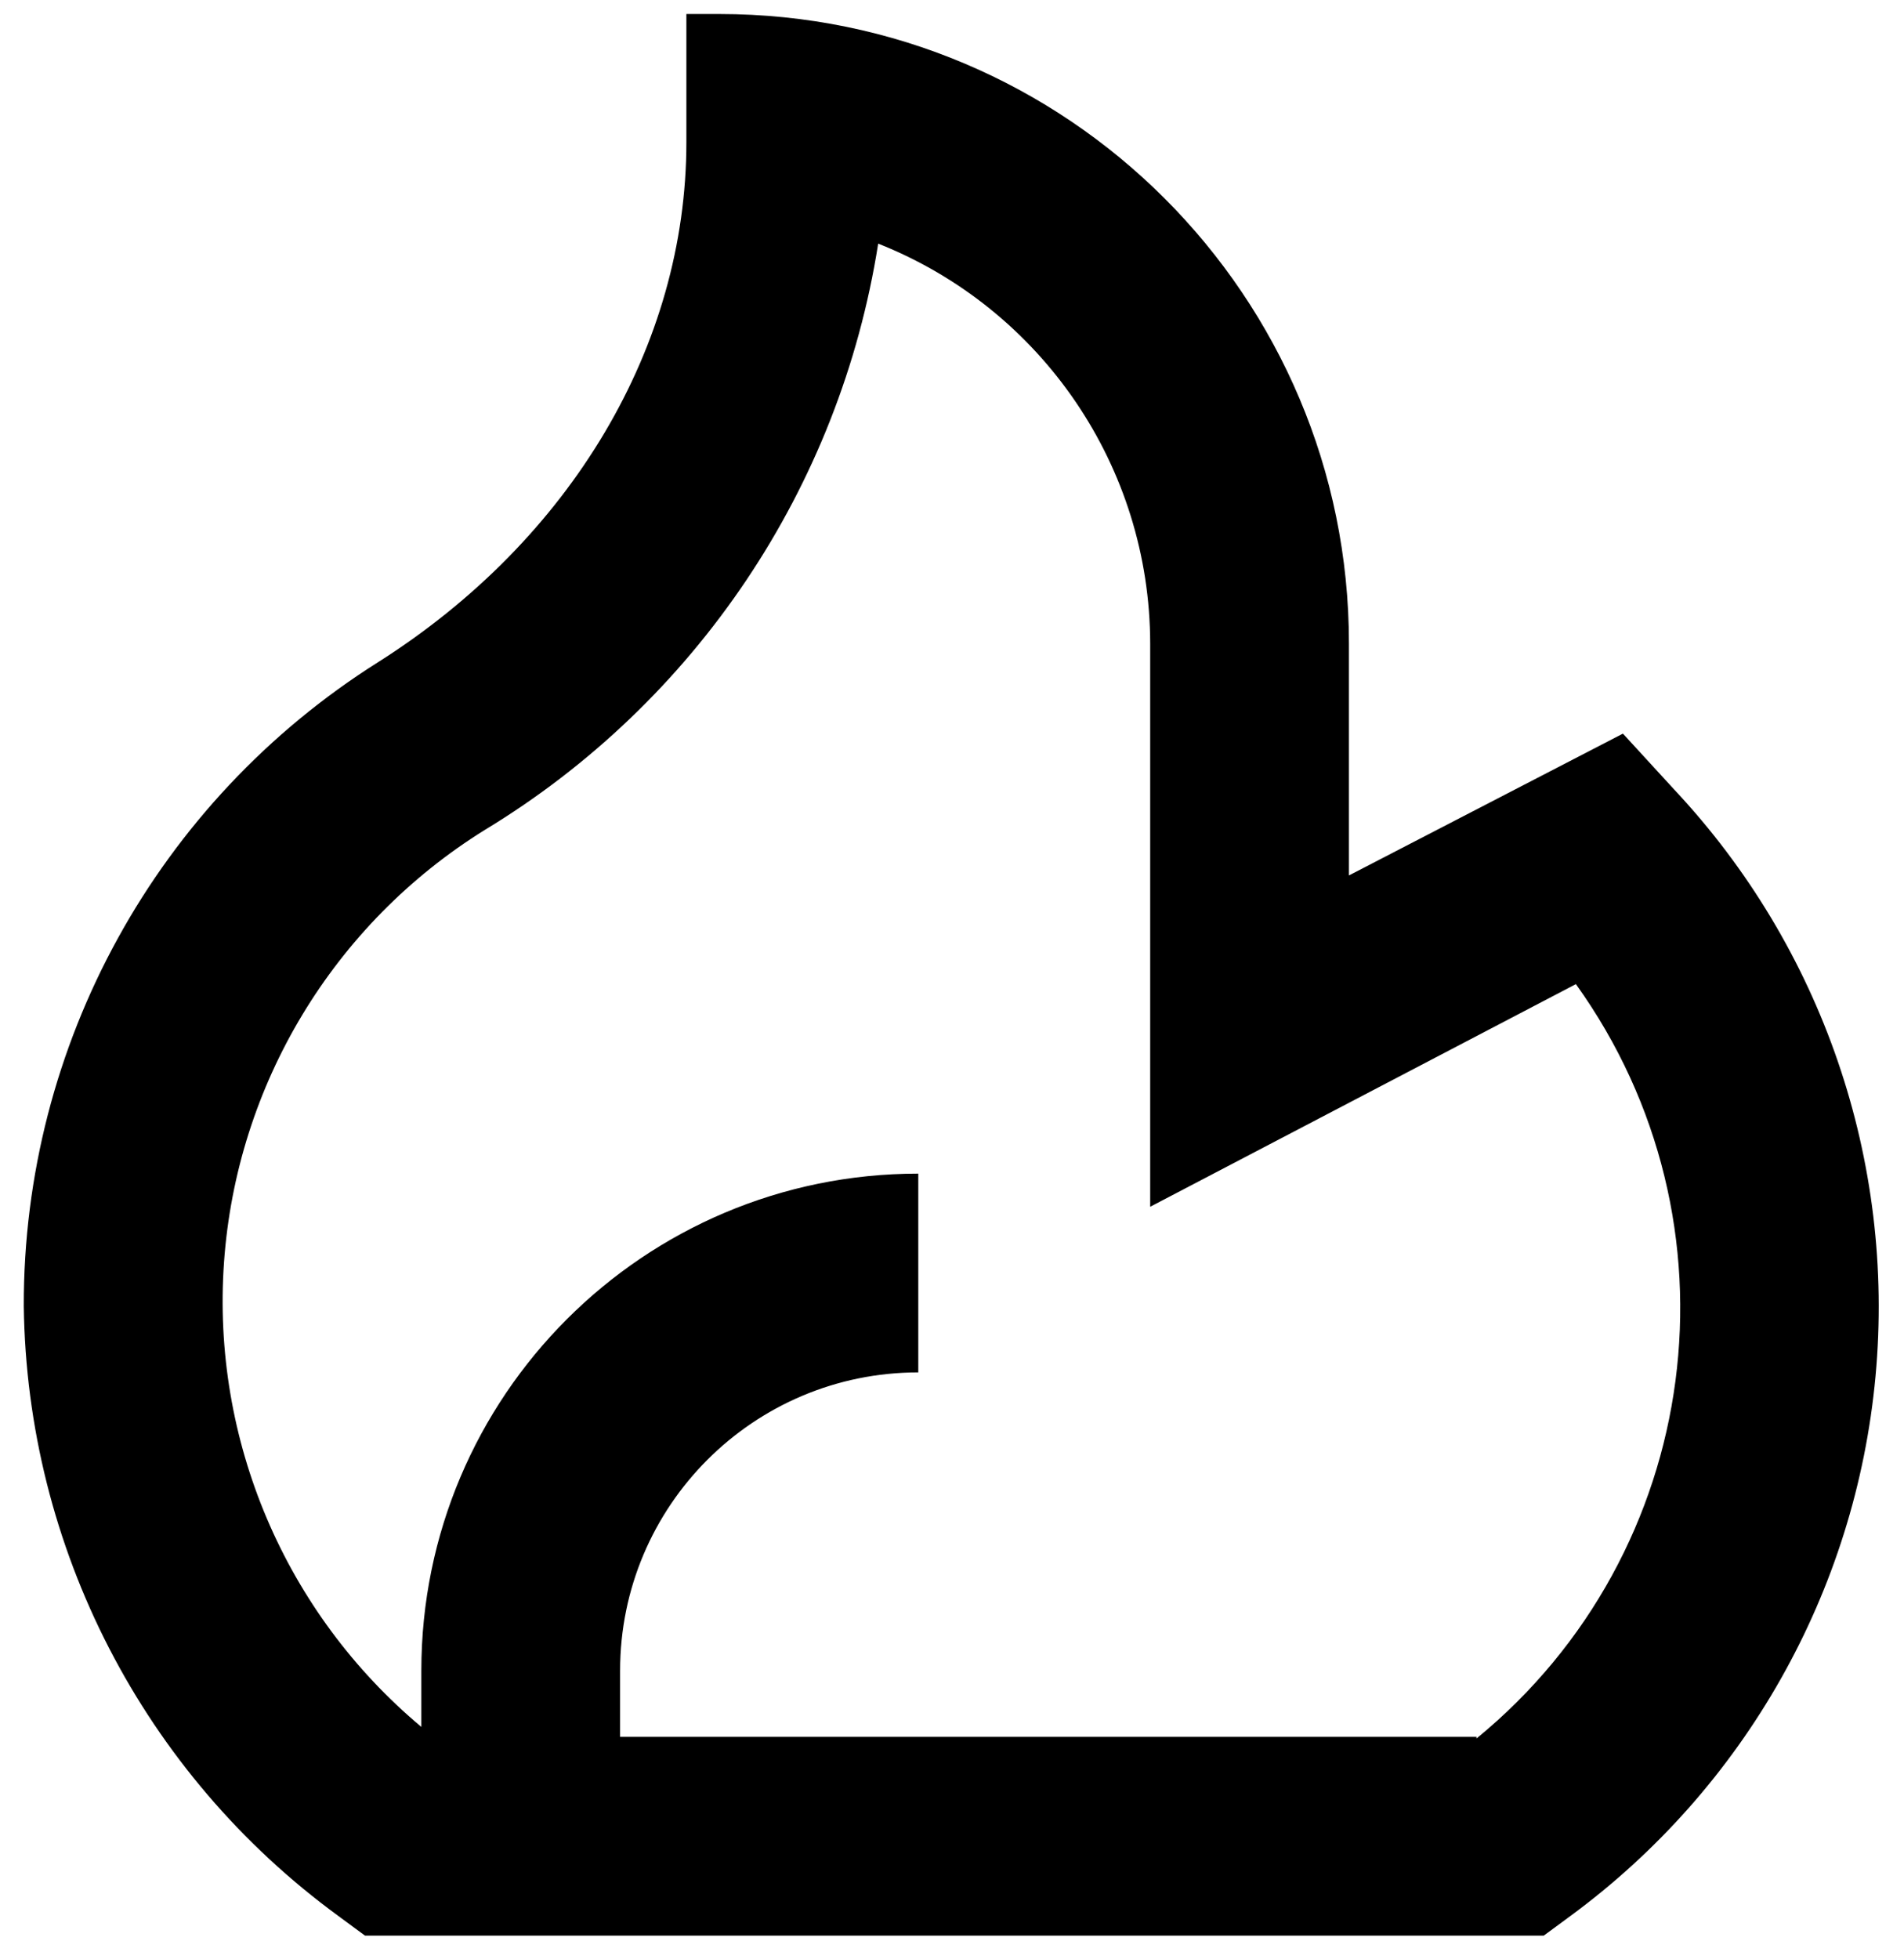 <?xml version="1.0" encoding="UTF-8"?>
<svg width="69px" height="71px" viewBox="0 0 69 71" version="1.1" xmlns="http://www.w3.org/2000/svg" xmlns:xlink="http://www.w3.org/1999/xlink">
    <title>noun_passion_3561028 copy</title>
    <defs>
        <filter color-interpolation-filters="auto" id="filter-1">
            <feColorMatrix in="SourceGraphic" type="matrix" values="0 0 0 0 1 0 0 0 0 1 0 0 0 0 1 0 0 0 1 0"></feColorMatrix>
        </filter>
    </defs>
    <g id="Page-1" stroke="none" stroke-width="1" fill="none" fill-rule="evenodd">
        <g filter="url(#filter-1)" id="noun_passion_3561028-copy">
            <g transform="translate(0.862, 0.508)">
                <path d="M57.952,26.076 L48.023,31.215 L48.023,22.811 C48.023,10.213 37.81,0 25.212,0 L24.012,0 L24.012,4.646 C24.012,12.018 19.834,19.053 12.846,23.483 C4.831,28.532 -0.023,37.349 7.84694791e-05,46.822 C0.111,55.574 4.337,63.763 11.406,68.925 L12.366,69.633 L55.082,69.633 L56.043,68.925 C62.358,64.286 66.386,57.166 67.106,49.363 C67.827,41.56 65.172,33.822 59.813,28.105 L57.952,26.076 Z M52.645,62.43 L21.61,62.43 L21.61,60.029 C21.61,54.061 26.448,49.223 32.416,49.223 L32.416,42.02 C22.47,42.02 14.407,50.083 14.407,60.029 L14.407,62.069 C9.461,57.929 6.802,51.668 7.256,45.234 C7.71,38.8 11.222,32.975 16.7,29.57 C24.354,24.936 29.574,17.159 30.963,8.32 C36.906,10.676 40.812,16.418 40.82,22.811 L40.82,43.221 L56.247,35.153 C62.447,43.788 60.87,55.755 52.645,62.49 L52.645,62.43 Z" id="Shape" fill="#000000" fill-rule="nonzero"></path>
            </g>
        </g>
    </g>
</svg>